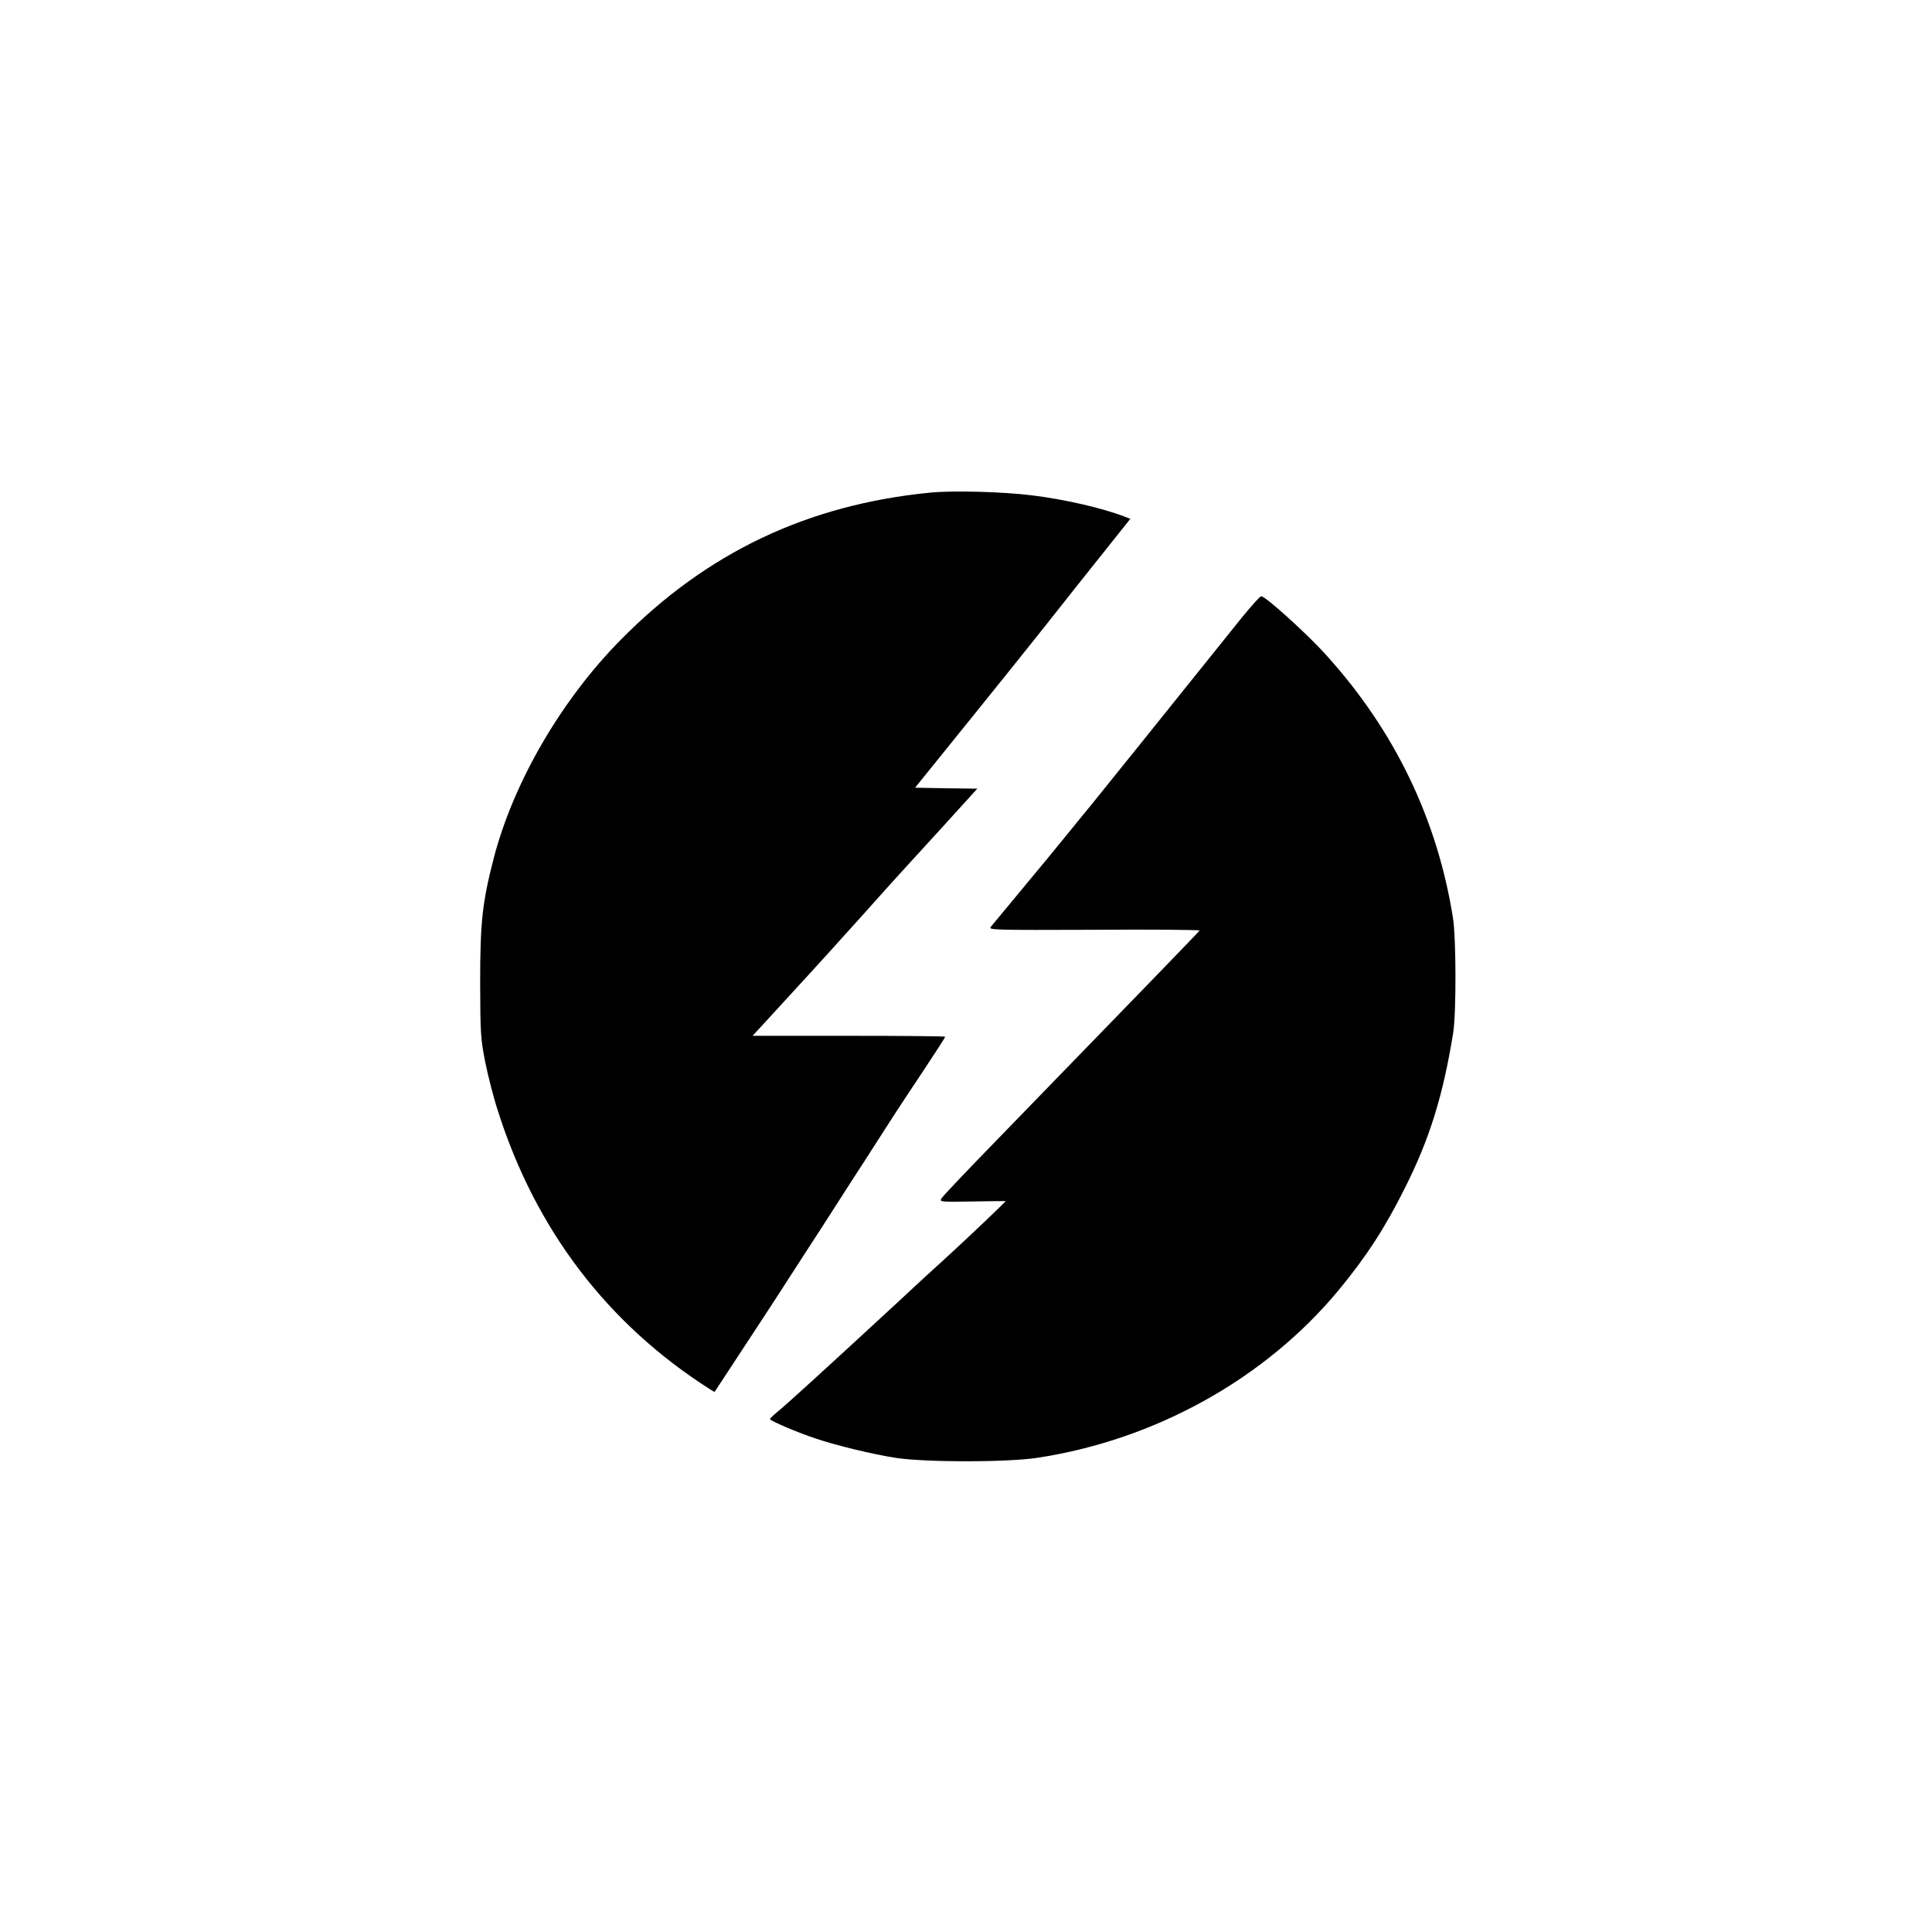 <?xml version="1.0" standalone="no"?>
<!DOCTYPE svg PUBLIC "-//W3C//DTD SVG 20010904//EN"
 "http://www.w3.org/TR/2001/REC-SVG-20010904/DTD/svg10.dtd">
<svg version="1.0" xmlns="http://www.w3.org/2000/svg"
 width="1024pt" height="1024pt" viewBox="0 0 1024 1024"
 preserveAspectRatio="xMidYMid meet">

<g transform="translate(0,1024) scale(0.1,-0.1)"
fill="#000000" stroke="none">
<path d="M4930 7629 c-651 -64 -1184 -318 -1639 -779 -318 -322 -571 -759
-675 -1162 -60 -234 -71 -337 -71 -658 1 -268 2 -293 27 -420 15 -74 45 -192
68 -261 200 -628 580 -1126 1121 -1471 l26 -16 50 76 c152 231 311 474 341
522 19 30 63 98 97 150 34 52 104 160 155 240 51 80 116 181 145 225 28 44 87
136 131 204 43 68 130 199 192 292 61 92 112 171 112 174 0 3 -230 5 -511 5
l-510 0 168 183 c92 100 206 225 253 277 47 52 87 97 90 100 3 3 64 70 135
150 71 80 223 247 338 372 l207 228 -165 2 -165 3 101 125 c394 488 487 603
769 960 58 72 142 179 188 236 l83 104 -28 11 c-116 45 -317 92 -489 113 -157
20 -425 27 -544 15z"/>
<path d="M6583 6968 c-462 -575 -728 -907 -787 -979 -39 -48 -105 -128 -146
-179 -41 -51 -145 -177 -230 -279 -85 -103 -161 -194 -169 -204 -13 -16 16
-17 548 -15 308 2 560 0 559 -4 -3 -6 -308 -321 -1086 -1122 -150 -154 -278
-289 -283 -299 -10 -17 -1 -18 165 -15 97 2 176 2 176 2 0 -4 -195 -190 -310
-295 -74 -67 -194 -177 -265 -244 -381 -352 -594 -546 -632 -576 -23 -19 -42
-37 -42 -40 -1 -9 145 -71 241 -103 113 -38 304 -84 426 -103 158 -24 585 -24
747 0 626 94 1211 419 1600 889 145 175 246 330 351 541 132 262 203 493 256
822 17 105 16 504 -1 610 -83 523 -309 992 -671 1392 -98 110 -323 313 -345
313 -7 0 -52 -51 -102 -112z"/>
</g>
</svg>
